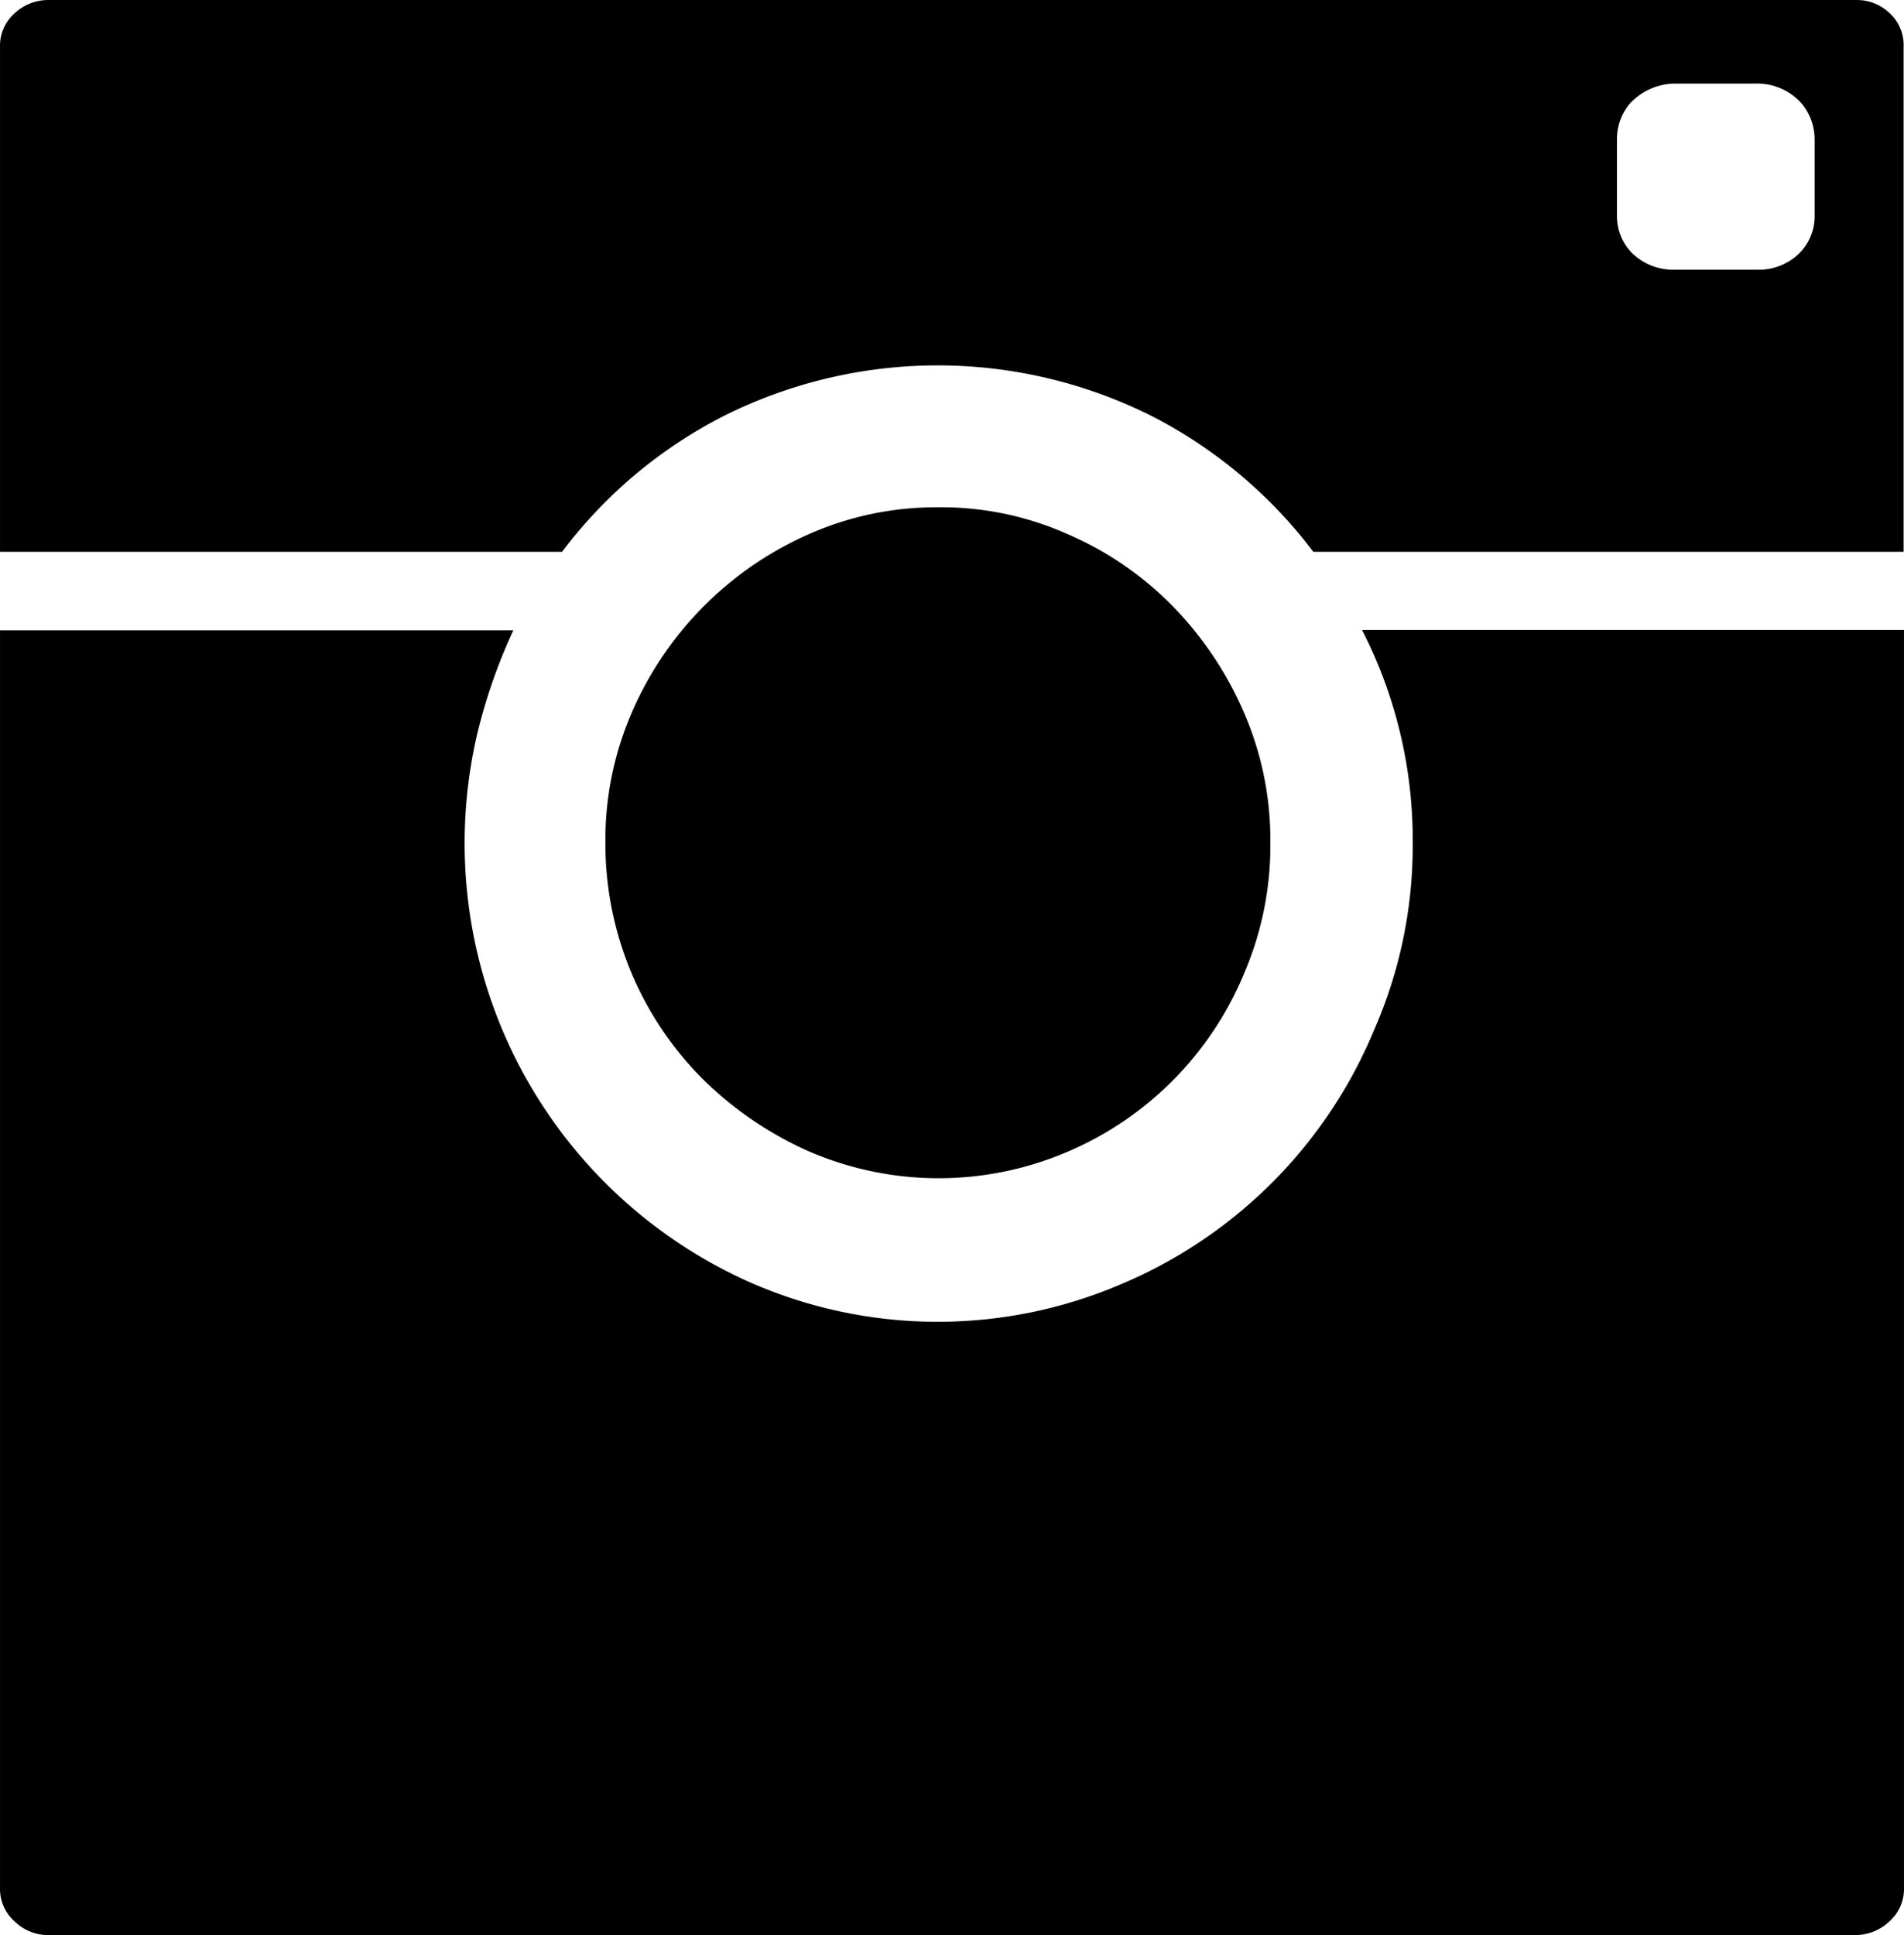 <?xml version="1.0" encoding="UTF-8"?> <svg xmlns="http://www.w3.org/2000/svg" id="4d045e42-3e26-46c7-a16f-c4e7fdbe6f67" data-name="Calque 1" viewBox="0 0 492.21 500.111"><title>Instagram</title><g id="c0797dea-f4c4-46fa-a577-c7a55bc89bce" data-name="Groupe 619"><path id="a0af2c46-f7d0-470d-a7fb-6de56f9abea3" data-name="Tracé 418" d="M369.1,217.7h0A118.772,118.772,0,0,0,356,162.8H496.1V487.9a11.172,11.172,0,0,1-3.8,8.7,12.807,12.807,0,0,1-8.9,3.5H16.6a12.376,12.376,0,0,1-8.9-3.5,11.172,11.172,0,0,1-3.8-8.7v-325H136.6a142.911,142.911,0,0,0-9.2,26.2,124.173,124.173,0,0,0,71.3,142.7,120.5,120.5,0,0,0,95.2,0A121.998,121.998,0,0,0,359.2,266,118.35,118.35,0,0,0,369.1,217.7Z" transform="translate(-3.895 0.006)"></path><path id="0981cfc5-807c-4e59-9edb-5adf79fbe6bb" data-name="Tracé 419" d="M246.4,131.1h0a81.128,81.128,0,0,0-33.3,6.9,88.781,88.781,0,0,0-45.9,46.2,82.428,82.428,0,0,0-6.8,33.6,85.993,85.993,0,0,0,25.4,61.3,92.149,92.149,0,0,0,27.3,18.5,84.528,84.528,0,0,0,66.9,0,85.738,85.738,0,0,0,45.5-46,83.7,83.7,0,0,0,6.8-33.8,82.763,82.763,0,0,0-6.8-33.6,90.884,90.884,0,0,0-18.4-27.5A85.177,85.177,0,0,0,279.8,138,79.997,79.997,0,0,0,246.4,131.1Z" transform="translate(-3.895 0.006)"></path><path id="b96e8c17-ff89-46d9-b2d7-ddf5b14654b4" data-name="Tracé 420" d="M492.4,3.4A12.285,12.285,0,0,0,483.5,0H16.6A12.714,12.714,0,0,0,7.7,3.4a11.172,11.172,0,0,0-3.8,8.7V142.6H149.2a121.112,121.112,0,0,1,42-35.2,123.482,123.482,0,0,1,110.2,0,122.024,122.024,0,0,1,42,35.2H496V12.3A11.214,11.214,0,0,0,492.4,3.4ZM473,55.6a13.582,13.582,0,0,1-4,9.9,15.063,15.063,0,0,1-11,4.2H436.9a15.318,15.318,0,0,1-11-4.2,13.582,13.582,0,0,1-4-9.9V36a14.234,14.234,0,0,1,3.3-9.2,16.11,16.11,0,0,1,12.2-5.2h20.1a15.435,15.435,0,0,1,12.2,5.2A14.594,14.594,0,0,1,473,36Z" transform="translate(-3.895 0.006)"></path></g></svg> 